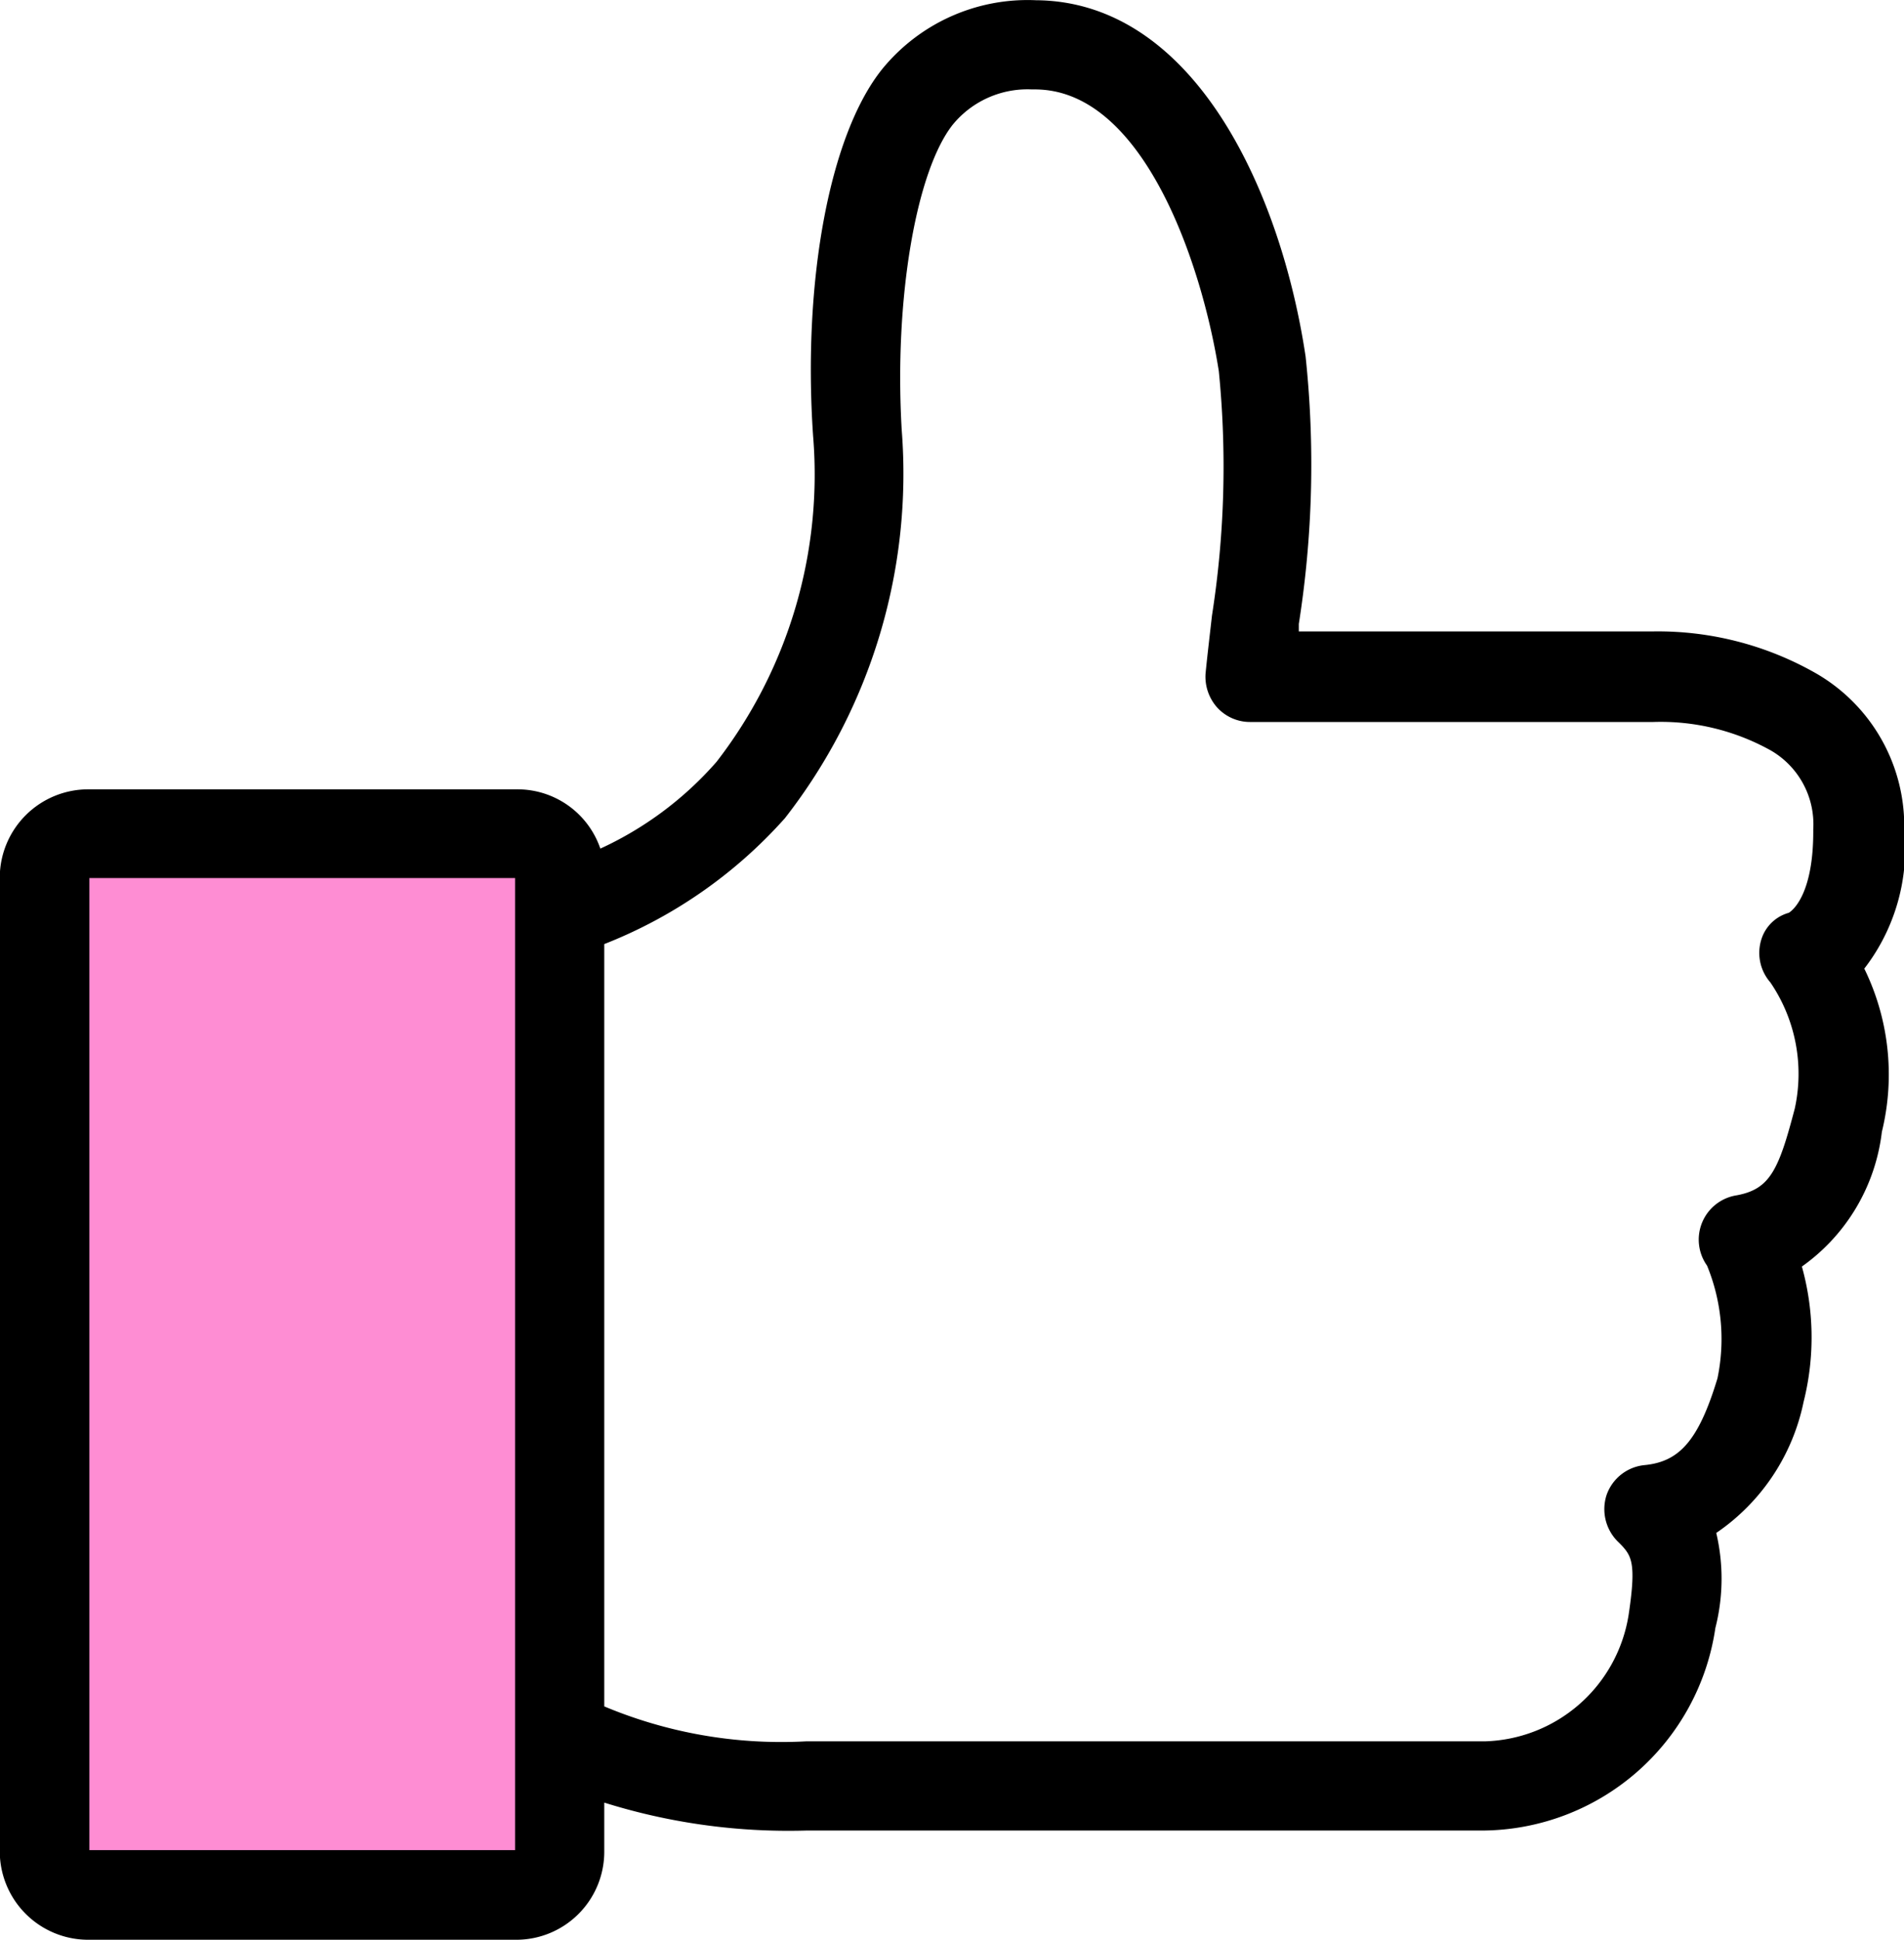 <svg xmlns="http://www.w3.org/2000/svg" width="41.86" height="42.63" viewBox="0 0 41.86 42.63"><defs><style>.cls-1{fill:#fc30af;opacity:0.55;}.cls-2{stroke:#000;stroke-miterlimit:10;stroke-width:0.25px;}</style></defs><title>Asset 39</title><g id="Layer_2" data-name="Layer 2"><g id="Layer_1-2" data-name="Layer 1"><rect class="cls-1" x="1.84" y="19.17" width="9.6" height="21.61" rx="0.1" ry="0.1"/><path class="cls-2" d="M41.74,18.23a3.75,3.75,0,0,0-1.85-3.31A6.89,6.89,0,0,0,36.34,14H28.43l0-.3a22.39,22.39,0,0,0,.15-5.85C28.05,4.31,26.19.15,22.77.13A4,4,0,0,0,19.49,1.6C18.37,3,17.77,6.15,18,9.56a10.44,10.44,0,0,1-2.15,7.26,7.74,7.74,0,0,1-2.73,2,1.8,1.8,0,0,0-1.74-1.35H1.94A1.82,1.82,0,0,0,.12,19.27V40.69A1.82,1.82,0,0,0,1.94,42.5h9.41a1.81,1.81,0,0,0,1.81-1.81V39.44a13.41,13.41,0,0,0,4.56.66H32.59a5.08,5.08,0,0,0,5-4.35,4.26,4.26,0,0,0,0-2.12,4.48,4.48,0,0,0,1.94-2.85,5.67,5.67,0,0,0-.06-3,4.11,4.11,0,0,0,1.78-2.93,5.17,5.17,0,0,0-.41-3.58A4.19,4.19,0,0,0,41.74,18.23ZM11.45,40.69a.1.1,0,0,1-.1.09H1.94a.09.09,0,0,1-.1-.09V19.27a.1.1,0,0,1,.1-.1h9.41a.11.11,0,0,1,.1.1Zm28-20.53a.75.75,0,0,0-.6.5.86.86,0,0,0,.17.85,3.69,3.69,0,0,1,.56,2.88c-.35,1.33-.55,1.85-1.38,2a.86.86,0,0,0-.56,1.36,4.37,4.37,0,0,1,.24,2.57c-.42,1.39-.87,1.92-1.72,2a.86.86,0,0,0-.72.57.88.88,0,0,0,.21.89c.35.34.46.52.28,1.72a3.42,3.42,0,0,1-3.29,2.89H17.72a10.19,10.19,0,0,1-4.56-.81V20.66a10.29,10.29,0,0,0,4-2.76,12.18,12.18,0,0,0,2.54-8.44c-.17-2.88.31-5.74,1.15-6.8a2.25,2.25,0,0,1,1.84-.82h.06c2.52,0,3.81,4,4.17,6.3a21.29,21.29,0,0,1-.15,5.4c-.05.44-.1.86-.14,1.26a.89.89,0,0,0,.22.66.85.85,0,0,0,.64.28h8.86a5.1,5.1,0,0,1,2.64.64,2,2,0,0,1,1,1.85C40,19.7,39.51,20.09,39.4,20.16Z"/></g></g></svg>